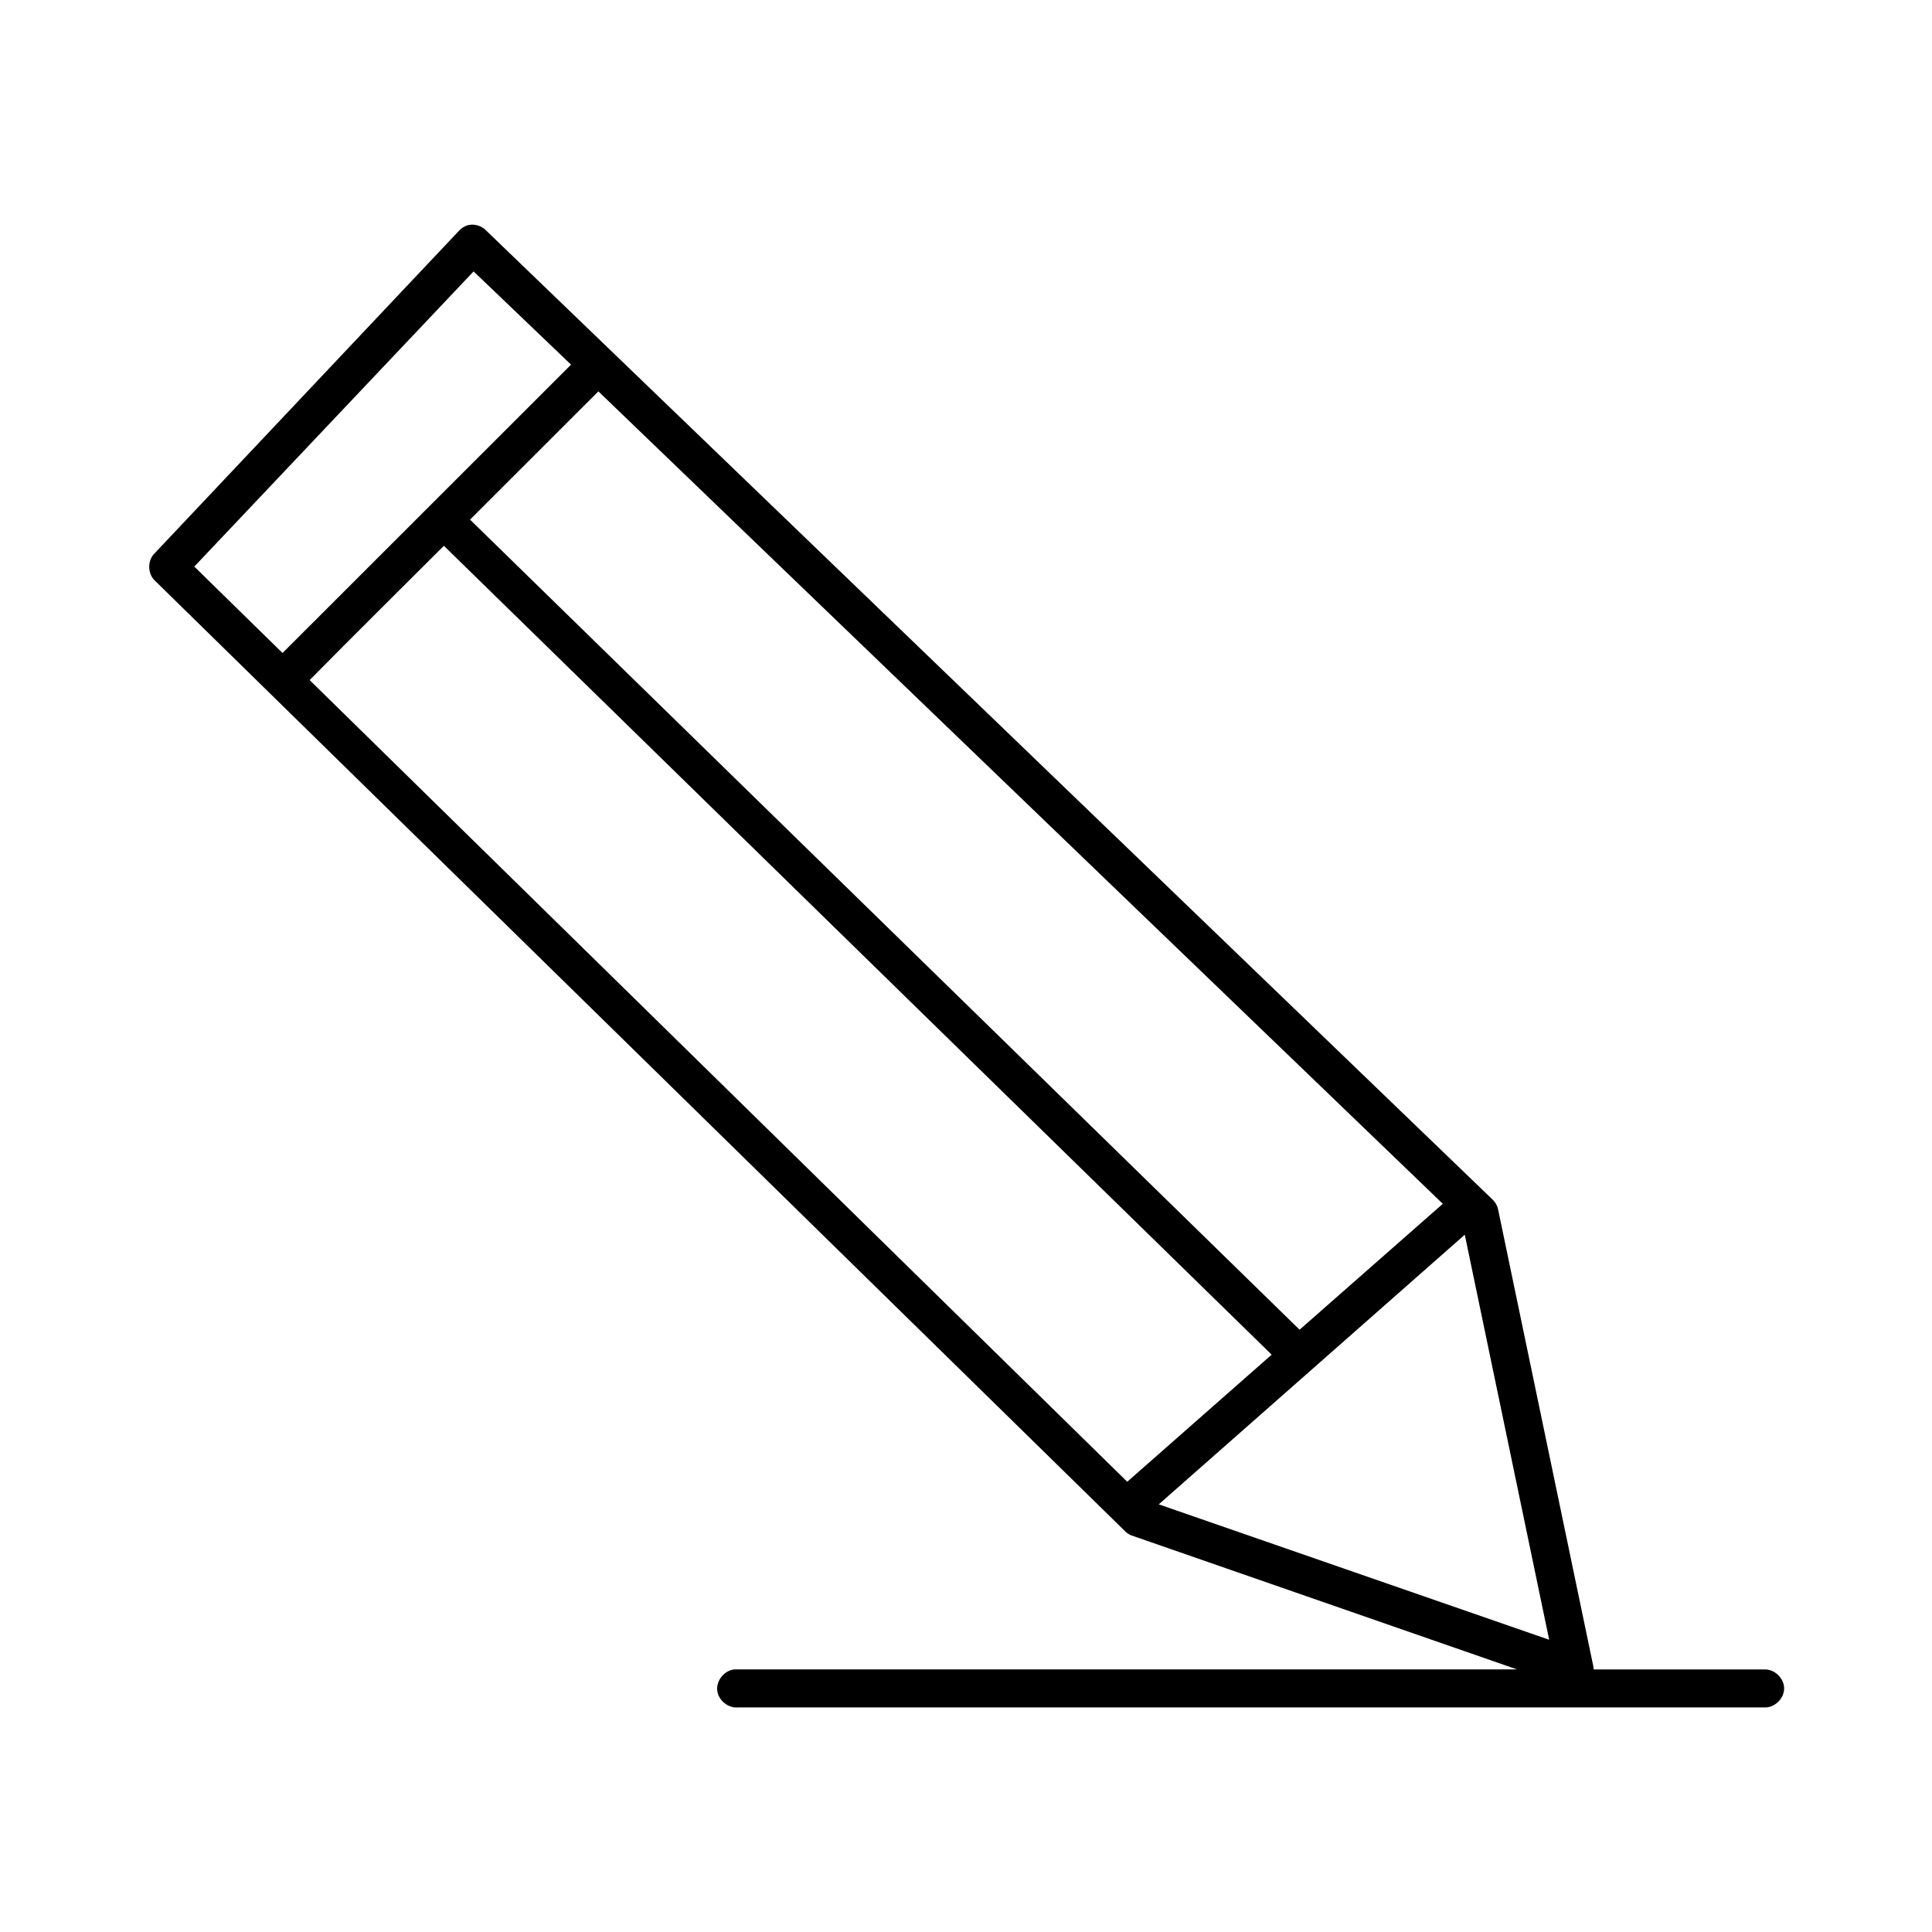 <?xml version="1.0" encoding="UTF-8"?>
<!-- Uploaded to: ICON Repo, www.svgrepo.com, Generator: ICON Repo Mixer Tools -->
<svg fill="#000000" width="800px" height="800px" version="1.1" viewBox="144 144 512 512" xmlns="http://www.w3.org/2000/svg">
 <path d="m268.09 203.65c-0.973 0.258-1.863 0.812-2.519 1.574l-80.789 85.617c-1.711 1.887-1.637 5.117 0.156 6.926l257.01 251.82c0.48 0.535 1.074 0.969 1.73 1.258l102.36 35.57h-207.4c-2.637 0.246-4.812 2.871-4.566 5.508s2.875 4.812 5.512 4.566h272.12c2.664 0.051 5.109-2.375 5.109-5.035s-2.449-5.074-5.109-5.035h-45.355c-0.012-0.371-0.066-0.742-0.156-1.102l-25.195-120.87c-0.215-0.953-0.715-1.84-1.418-2.519l-266.77-256.86c-1.195-1.234-3.047-1.789-4.723-1.418zm1.418 12.277 25.828 24.711c-25.477 25.461-51.008 50.98-76.461 76.414l-23.383-22.902zm33.07 31.793 223.78 215.3-37.953 33.367-219.84-214.68zm-40.945 40.922 219.37 214.36-38.27 33.68-216.67-212.45c11.516-11.691 23.797-23.824 35.57-35.586zm270.55 182.57 22.363 107.34-103.46-35.883z"/>
</svg>